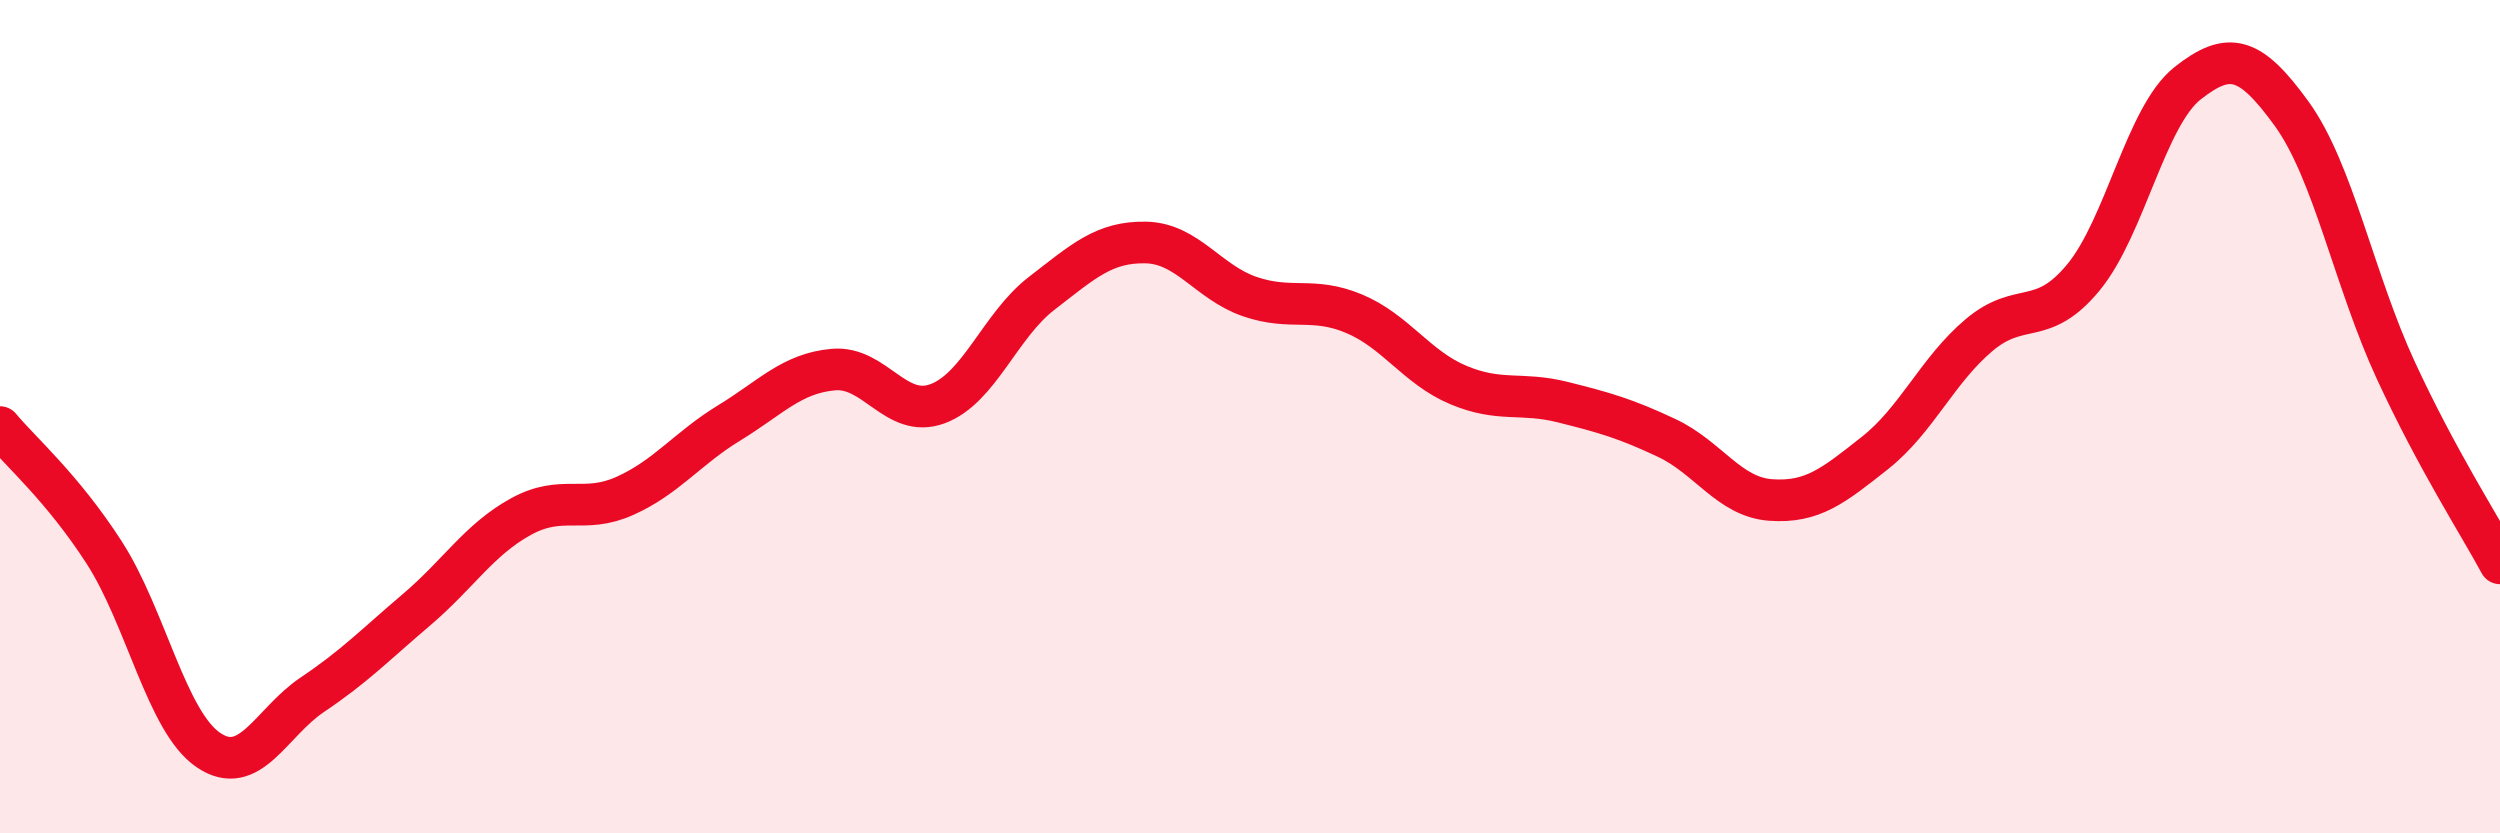 
    <svg width="60" height="20" viewBox="0 0 60 20" xmlns="http://www.w3.org/2000/svg">
      <path
        d="M 0,10.25 C 0.5,10.85 1.5,11.71 2.5,13.26 C 3.5,14.81 4,17.32 5,18 C 6,18.68 6.5,17.34 7.5,16.67 C 8.5,16 9,15.48 10,14.63 C 11,13.78 11.5,12.95 12.5,12.4 C 13.5,11.85 14,12.35 15,11.9 C 16,11.45 16.5,10.76 17.5,10.15 C 18.5,9.54 19,8.96 20,8.87 C 21,8.78 21.5,10.06 22.5,9.69 C 23.5,9.32 24,7.81 25,7.04 C 26,6.27 26.5,5.8 27.5,5.82 C 28.5,5.84 29,6.78 30,7.12 C 31,7.46 31.5,7.11 32.5,7.53 C 33.5,7.95 34,8.82 35,9.24 C 36,9.66 36.5,9.4 37.5,9.65 C 38.5,9.9 39,10.04 40,10.51 C 41,10.98 41.5,11.93 42.5,12 C 43.5,12.07 44,11.66 45,10.87 C 46,10.08 46.5,8.88 47.5,8.04 C 48.5,7.2 49,7.87 50,6.66 C 51,5.45 51.5,2.79 52.5,2 C 53.5,1.21 54,1.35 55,2.73 C 56,4.11 56.5,6.73 57.5,8.89 C 58.5,11.05 59.5,12.59 60,13.52L60 20L0 20Z"
        fill="#EB0A25"
        opacity="0.1"
        stroke-linecap="round"
        stroke-linejoin="round"
      />
      <path
        d="M 0,10.25 C 0.5,10.85 1.5,11.71 2.5,13.26 C 3.5,14.81 4,17.32 5,18 C 6,18.68 6.5,17.34 7.5,16.67 C 8.5,16 9,15.48 10,14.63 C 11,13.78 11.5,12.95 12.5,12.4 C 13.5,11.85 14,12.35 15,11.9 C 16,11.45 16.5,10.76 17.5,10.15 C 18.5,9.54 19,8.96 20,8.87 C 21,8.78 21.5,10.06 22.5,9.69 C 23.5,9.32 24,7.81 25,7.04 C 26,6.27 26.5,5.8 27.5,5.82 C 28.5,5.84 29,6.78 30,7.12 C 31,7.46 31.5,7.11 32.5,7.53 C 33.5,7.95 34,8.82 35,9.24 C 36,9.66 36.5,9.4 37.5,9.65 C 38.5,9.9 39,10.04 40,10.51 C 41,10.98 41.5,11.93 42.5,12 C 43.5,12.07 44,11.66 45,10.87 C 46,10.08 46.5,8.88 47.5,8.04 C 48.5,7.2 49,7.87 50,6.66 C 51,5.45 51.5,2.79 52.5,2 C 53.5,1.21 54,1.35 55,2.73 C 56,4.11 56.5,6.73 57.5,8.89 C 58.5,11.05 59.5,12.59 60,13.52"
        stroke="#EB0A25"
        stroke-width="1"
        fill="none"
        stroke-linecap="round"
        stroke-linejoin="round"
      />
    </svg>
  